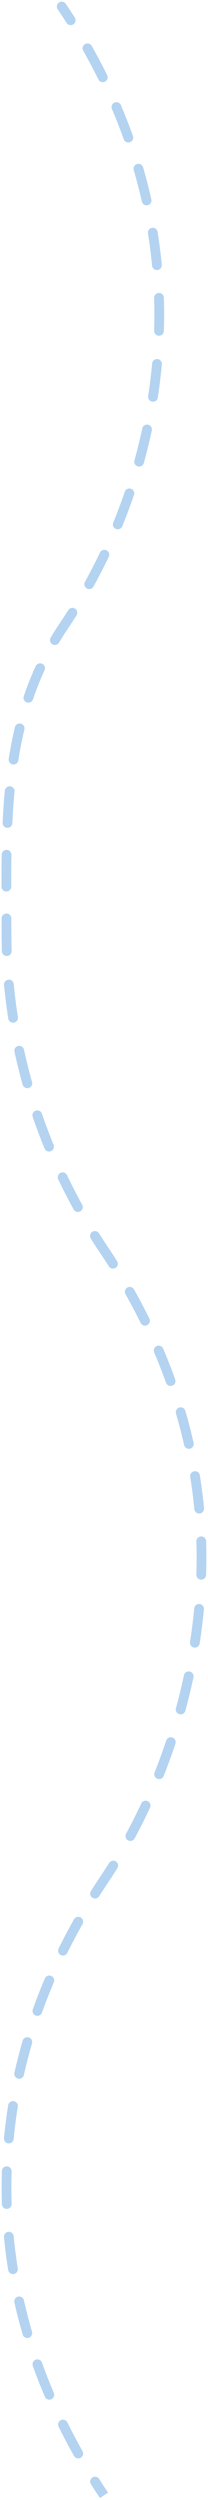 <svg width="64" height="766" viewBox="0 0 64 766" fill="none" xmlns="http://www.w3.org/2000/svg">
<path d="M20.245 1.163C19.782 0.475 18.85 0.293 18.163 0.755C17.475 1.218 17.293 2.15 17.755 2.837L20.245 1.163ZM20.485 7.008C20.93 7.707 21.857 7.913 22.556 7.468C23.255 7.023 23.461 6.096 23.016 5.397L20.485 7.008ZM28.226 14.073C27.818 13.352 26.903 13.098 26.182 13.505C25.461 13.913 25.206 14.828 25.614 15.549L28.226 14.073ZM30.277 24.35C30.644 25.092 31.544 25.396 32.287 25.028C33.029 24.661 33.333 23.761 32.965 23.018L30.277 24.35ZM37.201 32.217C36.876 31.454 35.995 31.1 35.233 31.425C34.471 31.75 34.117 32.631 34.441 33.393L37.201 32.217ZM38.076 42.659C38.356 43.439 39.215 43.845 39.995 43.565C40.775 43.285 41.18 42.427 40.9 41.647L38.076 42.659ZM44.032 51.283C43.8 50.487 42.967 50.031 42.172 50.263C41.377 50.495 40.92 51.328 41.152 52.123L44.032 51.283ZM43.643 61.754C43.825 62.562 44.628 63.07 45.436 62.887C46.244 62.705 46.751 61.902 46.569 61.094L43.643 61.754ZM48.489 71.046C48.358 70.228 47.588 69.671 46.77 69.803C45.952 69.934 45.396 70.703 45.527 71.521L48.489 71.046ZM46.789 81.386C46.868 82.211 47.601 82.816 48.425 82.737C49.25 82.658 49.854 81.925 49.776 81.1L46.789 81.386ZM50.42 91.216C50.393 90.388 49.701 89.738 48.873 89.765C48.045 89.791 47.395 90.484 47.421 91.312L50.42 91.216ZM47.423 101.321C47.398 102.149 48.049 102.841 48.877 102.866C49.705 102.891 50.397 102.241 50.422 101.413L47.423 101.321ZM49.798 111.646C49.873 110.821 49.266 110.091 48.441 110.016C47.616 109.94 46.886 110.548 46.81 111.373L49.798 111.646ZM45.591 121.37C45.466 122.189 46.028 122.954 46.847 123.079C47.666 123.204 48.431 122.642 48.556 121.823L45.591 121.37ZM46.706 131.906C46.88 131.096 46.364 130.299 45.554 130.125C44.744 129.951 43.947 130.467 43.773 131.277L46.706 131.906ZM41.368 141.058C41.146 141.856 41.614 142.683 42.412 142.905C43.21 143.126 44.037 142.659 44.258 141.861L41.368 141.058ZM41.225 151.652C41.494 150.868 41.076 150.015 40.292 149.747C39.509 149.479 38.656 149.896 38.387 150.68L41.225 151.652ZM34.845 160.111C34.531 160.877 34.898 161.753 35.665 162.067C36.431 162.381 37.307 162.014 37.621 161.248L34.845 160.111ZM33.462 170.615C33.82 169.868 33.505 168.972 32.758 168.614C32.011 168.256 31.115 168.571 30.756 169.318L33.462 170.615ZM26.138 178.271C25.737 178.996 25.999 179.909 26.724 180.31C27.449 180.711 28.362 180.448 28.763 179.723L26.138 178.271ZM23.544 188.544C23.986 187.843 23.777 186.917 23.076 186.474C22.376 186.032 21.45 186.241 21.007 186.942L23.544 188.544ZM17.755 2.837C18.685 4.22 19.595 5.61 20.485 7.008L23.016 5.397C22.113 3.978 21.189 2.566 20.245 1.163L17.755 2.837ZM25.614 15.549C27.255 18.453 28.81 21.387 30.277 24.35L32.965 23.018C31.474 20.006 29.893 17.024 28.226 14.073L25.614 15.549ZM34.441 33.393C35.747 36.455 36.959 39.544 38.076 42.659L40.9 41.647C39.763 38.475 38.529 35.331 37.201 32.217L34.441 33.393ZM41.152 52.123C42.082 55.309 42.913 58.52 43.643 61.754L46.569 61.094C45.825 57.799 44.979 54.528 44.032 51.283L41.152 52.123ZM45.527 71.521C46.051 74.789 46.472 78.078 46.789 81.386L49.776 81.1C49.453 77.728 49.023 74.376 48.489 71.046L45.527 71.521ZM47.421 91.312C47.474 92.965 47.5 94.623 47.5 96.286H50.5C50.5 94.591 50.473 92.902 50.42 91.216L47.421 91.312ZM47.5 96.286C47.5 97.965 47.474 99.644 47.423 101.321L50.422 101.413C50.474 99.705 50.5 97.996 50.5 96.286H47.5ZM46.81 111.373C46.504 114.717 46.097 118.051 45.591 121.37L48.556 121.823C49.072 118.444 49.486 115.05 49.798 111.646L46.81 111.373ZM43.773 131.277C43.069 134.558 42.267 137.82 41.368 141.058L44.258 141.861C45.173 138.565 45.99 135.245 46.706 131.906L43.773 131.277ZM38.387 150.68C37.301 153.853 36.12 156.998 34.845 160.111L37.621 161.248C38.918 158.08 40.12 154.88 41.225 151.652L38.387 150.68ZM30.756 169.318C29.307 172.34 27.767 175.326 26.138 178.271L28.763 179.723C30.421 176.727 31.987 173.689 33.462 170.615L30.756 169.318ZM21.007 186.942C20.112 188.36 19.194 189.767 18.255 191.163L20.745 192.837C21.7 191.418 22.633 189.986 23.544 188.544L21.007 186.942ZM20.245 1.163C19.782 0.475 18.85 0.293 18.163 0.755C17.475 1.218 17.293 2.15 17.755 2.837L20.245 1.163ZM20.485 7.008C20.93 7.707 21.857 7.913 22.556 7.468C23.255 7.023 23.461 6.096 23.016 5.397L20.485 7.008ZM28.226 14.073C27.818 13.352 26.903 13.098 26.182 13.505C25.461 13.913 25.206 14.828 25.614 15.549L28.226 14.073ZM30.277 24.35C30.644 25.092 31.544 25.396 32.287 25.028C33.029 24.661 33.333 23.761 32.965 23.018L30.277 24.35ZM37.201 32.217C36.876 31.454 35.995 31.1 35.233 31.425C34.471 31.75 34.117 32.631 34.441 33.393L37.201 32.217ZM38.076 42.659C38.356 43.439 39.215 43.845 39.995 43.565C40.775 43.285 41.18 42.427 40.9 41.647L38.076 42.659ZM44.032 51.283C43.8 50.487 42.967 50.031 42.172 50.263C41.377 50.495 40.92 51.328 41.152 52.123L44.032 51.283ZM43.643 61.754C43.825 62.562 44.628 63.07 45.436 62.887C46.244 62.705 46.751 61.902 46.569 61.094L43.643 61.754ZM48.489 71.046C48.358 70.228 47.588 69.671 46.77 69.803C45.952 69.934 45.396 70.703 45.527 71.521L48.489 71.046ZM46.789 81.386C46.868 82.211 47.601 82.816 48.425 82.737C49.25 82.658 49.854 81.925 49.776 81.1L46.789 81.386ZM50.42 91.216C50.393 90.388 49.701 89.738 48.873 89.765C48.045 89.791 47.395 90.484 47.421 91.312L50.42 91.216ZM47.423 101.321C47.398 102.149 48.049 102.841 48.877 102.866C49.705 102.891 50.397 102.241 50.422 101.413L47.423 101.321ZM49.798 111.646C49.873 110.821 49.266 110.091 48.441 110.016C47.616 109.94 46.886 110.548 46.81 111.373L49.798 111.646ZM45.591 121.37C45.466 122.189 46.028 122.954 46.847 123.079C47.666 123.204 48.431 122.642 48.556 121.823L45.591 121.37ZM46.706 131.906C46.88 131.096 46.364 130.299 45.554 130.125C44.744 129.951 43.947 130.467 43.773 131.277L46.706 131.906ZM41.368 141.058C41.146 141.856 41.614 142.683 42.412 142.905C43.21 143.126 44.037 142.659 44.258 141.861L41.368 141.058ZM41.225 151.652C41.494 150.868 41.076 150.015 40.292 149.747C39.509 149.479 38.656 149.896 38.387 150.68L41.225 151.652ZM34.845 160.111C34.531 160.877 34.898 161.753 35.665 162.067C36.431 162.381 37.307 162.014 37.621 161.248L34.845 160.111ZM33.462 170.615C33.82 169.868 33.505 168.972 32.758 168.614C32.011 168.256 31.115 168.571 30.756 169.318L33.462 170.615ZM26.138 178.271C25.737 178.996 25.999 179.909 26.724 180.31C27.449 180.711 28.362 180.448 28.763 179.723L26.138 178.271ZM23.544 188.544C23.986 187.843 23.777 186.917 23.076 186.474C22.376 186.032 21.45 186.241 21.007 186.942L23.544 188.544ZM17.755 2.837C18.685 4.22 19.595 5.61 20.485 7.008L23.016 5.397C22.113 3.978 21.189 2.566 20.245 1.163L17.755 2.837ZM25.614 15.549C27.255 18.453 28.81 21.387 30.277 24.35L32.965 23.018C31.474 20.006 29.893 17.024 28.226 14.073L25.614 15.549ZM34.441 33.393C35.747 36.455 36.959 39.544 38.076 42.659L40.9 41.647C39.763 38.475 38.529 35.331 37.201 32.217L34.441 33.393ZM41.152 52.123C42.082 55.309 42.913 58.52 43.643 61.754L46.569 61.094C45.825 57.799 44.979 54.528 44.032 51.283L41.152 52.123ZM45.527 71.521C46.051 74.789 46.472 78.078 46.789 81.386L49.776 81.1C49.453 77.728 49.023 74.376 48.489 71.046L45.527 71.521ZM47.421 91.312C47.474 92.965 47.5 94.623 47.5 96.286H50.5C50.5 94.591 50.473 92.902 50.42 91.216L47.421 91.312ZM47.5 96.286C47.5 97.965 47.474 99.644 47.423 101.321L50.422 101.413C50.474 99.705 50.5 97.996 50.5 96.286H47.5ZM46.81 111.373C46.504 114.717 46.097 118.051 45.591 121.37L48.556 121.823C49.072 118.444 49.486 115.05 49.798 111.646L46.81 111.373ZM43.773 131.277C43.069 134.558 42.267 137.82 41.368 141.058L44.258 141.861C45.173 138.565 45.99 135.245 46.706 131.906L43.773 131.277ZM38.387 150.68C37.301 153.853 36.12 156.998 34.845 160.111L37.621 161.248C38.918 158.08 40.12 154.88 41.225 151.652L38.387 150.68ZM30.756 169.318C29.307 172.34 27.767 175.326 26.138 178.271L28.763 179.723C30.421 176.727 31.987 173.689 33.462 170.615L30.756 169.318ZM21.007 186.942C20.112 188.36 19.194 189.767 18.255 191.163L20.745 192.837C21.7 191.418 22.633 189.986 23.544 188.544L21.007 186.942Z" fill="#B3D3F1"/>
<path d="M33.245 382.163C32.782 381.475 31.85 381.293 31.163 381.755C30.475 382.218 30.293 383.15 30.755 383.837L33.245 382.163ZM33.485 388.008C33.93 388.707 34.857 388.913 35.556 388.468C36.255 388.023 36.461 387.096 36.016 386.397L33.485 388.008ZM41.226 395.073C40.818 394.352 39.903 394.098 39.182 394.505C38.461 394.913 38.206 395.828 38.614 396.549L41.226 395.073ZM43.277 405.35C43.644 406.092 44.544 406.396 45.287 406.028C46.029 405.661 46.333 404.761 45.965 404.019L43.277 405.35ZM50.201 413.217C49.876 412.454 48.995 412.1 48.233 412.425C47.471 412.75 47.117 413.631 47.441 414.393L50.201 413.217ZM51.076 423.659C51.356 424.439 52.215 424.845 52.995 424.565C53.775 424.285 54.18 423.427 53.9 422.647L51.076 423.659ZM57.032 432.283C56.8 431.487 55.967 431.031 55.172 431.263C54.377 431.495 53.92 432.328 54.152 433.123L57.032 432.283ZM56.643 442.754C56.825 443.563 57.628 444.07 58.436 443.887C59.244 443.705 59.751 442.902 59.569 442.094L56.643 442.754ZM61.489 452.046C61.358 451.228 60.588 450.672 59.77 450.803C58.952 450.934 58.396 451.703 58.527 452.521L61.489 452.046ZM59.789 462.386C59.868 463.211 60.601 463.816 61.425 463.737C62.25 463.658 62.854 462.925 62.776 462.101L59.789 462.386ZM63.42 472.216C63.393 471.388 62.701 470.738 61.873 470.765C61.045 470.791 60.395 471.484 60.421 472.312L63.42 472.216ZM60.416 482.466C60.389 483.294 61.038 483.987 61.866 484.014C62.694 484.04 63.387 483.391 63.414 482.563L60.416 482.466ZM62.742 493.096C62.82 492.272 62.215 491.54 61.39 491.462C60.565 491.384 59.834 491.989 59.755 492.814L62.742 493.096ZM58.471 503.106C58.345 503.925 58.906 504.691 59.724 504.818C60.543 504.944 61.309 504.383 61.436 503.564L58.471 503.106ZM59.526 513.936C59.699 513.126 59.183 512.329 58.373 512.156C57.563 511.983 56.766 512.499 56.593 513.31L59.526 513.936ZM54.14 523.393C53.922 524.192 54.393 525.017 55.192 525.235C55.991 525.453 56.816 524.982 57.034 524.183L54.14 523.393ZM53.974 534.274C54.237 533.489 53.813 532.639 53.027 532.376C52.241 532.114 51.391 532.538 51.129 533.324L53.974 534.274ZM47.567 543.07C47.26 543.84 47.636 544.712 48.406 545.018C49.175 545.325 50.048 544.949 50.354 544.179L47.567 543.07ZM46.175 553.863C46.525 553.112 46.2 552.22 45.449 551.87C44.699 551.519 43.806 551.844 43.456 552.595L46.175 553.863ZM38.794 561.86C38.4 562.588 38.67 563.499 39.399 563.893C40.127 564.288 41.038 564.017 41.432 563.288L38.794 561.86ZM36.118 572.409C36.558 571.707 36.345 570.781 35.643 570.342C34.941 569.902 34.015 570.115 33.576 570.817L36.118 572.409ZM30.755 383.837C31.685 385.22 32.595 386.61 33.485 388.008L36.016 386.397C35.113 384.978 34.189 383.566 33.245 382.163L30.755 383.837ZM38.614 396.549C40.255 399.453 41.81 402.387 43.277 405.35L45.965 404.019C44.474 401.006 42.893 398.024 41.226 395.073L38.614 396.549ZM47.441 414.393C48.747 417.455 49.959 420.544 51.076 423.659L53.9 422.647C52.763 419.475 51.529 416.331 50.201 413.217L47.441 414.393ZM54.152 433.123C55.082 436.309 55.913 439.52 56.643 442.754L59.569 442.094C58.825 438.799 57.979 435.528 57.032 432.283L54.152 433.123ZM58.527 452.521C59.051 455.789 59.472 459.077 59.789 462.386L62.776 462.101C62.453 458.728 62.023 455.376 61.489 452.046L58.527 452.521ZM60.421 472.312C60.474 473.965 60.5 475.623 60.5 477.286H63.5C63.5 475.591 63.473 473.902 63.42 472.216L60.421 472.312ZM60.5 477.286C60.5 479.006 60.472 480.733 60.416 482.466L63.414 482.563C63.471 480.798 63.5 479.038 63.5 477.286H60.5ZM59.755 492.814C59.431 496.237 59.003 499.671 58.471 503.106L61.436 503.564C61.976 500.072 62.412 496.579 62.742 493.096L59.755 492.814ZM56.593 513.31C55.872 516.684 55.053 520.048 54.14 523.393L57.034 524.183C57.962 520.785 58.794 517.366 59.526 513.936L56.593 513.31ZM51.129 533.324C50.033 536.606 48.845 539.858 47.567 543.07L50.354 544.179C51.653 540.915 52.861 537.61 53.974 534.274L51.129 533.324ZM43.456 552.595C41.99 555.738 40.435 558.83 38.794 561.86L41.432 563.288C43.102 560.205 44.684 557.059 46.175 553.863L43.456 552.595ZM33.576 570.817C32.657 572.285 31.717 573.734 30.755 575.163L33.245 576.837C34.225 575.38 35.183 573.904 36.118 572.409L33.576 570.817ZM33.245 382.163C32.782 381.475 31.85 381.293 31.163 381.755C30.475 382.218 30.293 383.15 30.755 383.837L33.245 382.163ZM33.485 388.008C33.93 388.707 34.857 388.913 35.556 388.468C36.255 388.023 36.461 387.096 36.016 386.397L33.485 388.008ZM41.226 395.073C40.818 394.352 39.903 394.098 39.182 394.505C38.461 394.913 38.206 395.828 38.614 396.549L41.226 395.073ZM43.277 405.35C43.644 406.092 44.544 406.396 45.287 406.028C46.029 405.661 46.333 404.761 45.965 404.019L43.277 405.35ZM50.201 413.217C49.876 412.454 48.995 412.1 48.233 412.425C47.471 412.75 47.117 413.631 47.441 414.393L50.201 413.217ZM51.076 423.659C51.356 424.439 52.215 424.845 52.995 424.565C53.775 424.285 54.18 423.427 53.9 422.647L51.076 423.659ZM57.032 432.283C56.8 431.487 55.967 431.031 55.172 431.263C54.377 431.495 53.92 432.328 54.152 433.123L57.032 432.283ZM56.643 442.754C56.825 443.563 57.628 444.07 58.436 443.887C59.244 443.705 59.751 442.902 59.569 442.094L56.643 442.754ZM61.489 452.046C61.358 451.228 60.588 450.672 59.77 450.803C58.952 450.934 58.396 451.703 58.527 452.521L61.489 452.046ZM59.789 462.386C59.868 463.211 60.601 463.816 61.425 463.737C62.25 463.658 62.854 462.925 62.776 462.101L59.789 462.386ZM63.42 472.216C63.393 471.388 62.701 470.738 61.873 470.765C61.045 470.791 60.395 471.484 60.421 472.312L63.42 472.216ZM60.416 482.466C60.389 483.294 61.038 483.987 61.866 484.014C62.694 484.04 63.387 483.391 63.414 482.563L60.416 482.466ZM62.742 493.096C62.82 492.272 62.215 491.54 61.39 491.462C60.565 491.384 59.834 491.989 59.755 492.814L62.742 493.096ZM58.471 503.106C58.345 503.925 58.906 504.691 59.724 504.818C60.543 504.944 61.309 504.383 61.436 503.564L58.471 503.106ZM59.526 513.936C59.699 513.126 59.183 512.329 58.373 512.156C57.563 511.983 56.766 512.499 56.593 513.31L59.526 513.936ZM54.14 523.393C53.922 524.192 54.393 525.017 55.192 525.235C55.991 525.453 56.816 524.982 57.034 524.183L54.14 523.393ZM53.974 534.274C54.237 533.489 53.813 532.639 53.027 532.376C52.241 532.114 51.391 532.538 51.129 533.324L53.974 534.274ZM47.567 543.07C47.26 543.84 47.636 544.712 48.406 545.018C49.175 545.325 50.048 544.949 50.354 544.179L47.567 543.07ZM46.175 553.863C46.525 553.112 46.2 552.22 45.449 551.87C44.699 551.519 43.806 551.844 43.456 552.595L46.175 553.863ZM38.794 561.86C38.4 562.588 38.67 563.499 39.399 563.893C40.127 564.288 41.038 564.017 41.432 563.288L38.794 561.86ZM36.118 572.409C36.558 571.707 36.345 570.781 35.643 570.342C34.941 569.902 34.015 570.115 33.576 570.817L36.118 572.409ZM30.755 383.837C31.685 385.22 32.595 386.61 33.485 388.008L36.016 386.397C35.113 384.978 34.189 383.566 33.245 382.163L30.755 383.837ZM38.614 396.549C40.255 399.453 41.81 402.387 43.277 405.35L45.965 404.019C44.474 401.006 42.893 398.024 41.226 395.073L38.614 396.549ZM47.441 414.393C48.747 417.455 49.959 420.544 51.076 423.659L53.9 422.647C52.763 419.475 51.529 416.331 50.201 413.217L47.441 414.393ZM54.152 433.123C55.082 436.309 55.913 439.52 56.643 442.754L59.569 442.094C58.825 438.799 57.979 435.528 57.032 432.283L54.152 433.123ZM58.527 452.521C59.051 455.789 59.472 459.077 59.789 462.386L62.776 462.101C62.453 458.728 62.023 455.376 61.489 452.046L58.527 452.521ZM60.421 472.312C60.474 473.965 60.5 475.623 60.5 477.286H63.5C63.5 475.591 63.473 473.902 63.42 472.216L60.421 472.312ZM60.5 477.286C60.5 479.006 60.472 480.733 60.416 482.466L63.414 482.563C63.471 480.798 63.5 479.038 63.5 477.286H60.5ZM59.755 492.814C59.431 496.237 59.003 499.671 58.471 503.106L61.436 503.564C61.976 500.072 62.412 496.579 62.742 493.096L59.755 492.814ZM56.593 513.31C55.872 516.684 55.053 520.048 54.14 523.393L57.034 524.183C57.962 520.785 58.794 517.366 59.526 513.936L56.593 513.31ZM51.129 533.324C50.033 536.606 48.845 539.858 47.567 543.07L50.354 544.179C51.653 540.915 52.861 537.61 53.974 534.274L51.129 533.324ZM43.456 552.595C41.99 555.738 40.435 558.83 38.794 561.86L41.432 563.288C43.102 560.205 44.684 557.059 46.175 553.863L43.456 552.595ZM33.576 570.817C32.657 572.285 31.717 573.734 30.755 575.163L33.245 576.837C34.225 575.38 35.183 573.904 36.118 572.409L33.576 570.817Z" fill="#B3D3F1"/>
<path d="M18.255 191.163C18.718 190.475 19.65 190.293 20.337 190.755C21.025 191.218 21.207 192.15 20.745 192.837L18.255 191.163ZM18.171 196.892C17.746 197.603 16.825 197.834 16.114 197.409C15.403 196.984 15.171 196.063 15.596 195.352L18.171 196.892ZM10.977 204.118C11.323 203.366 12.214 203.036 12.967 203.383C13.719 203.729 14.049 204.62 13.703 205.372L10.977 204.118ZM10.155 214.285C9.888 215.069 9.036 215.489 8.252 215.222C7.467 214.955 7.048 214.103 7.314 213.319L10.155 214.285ZM4.581 222.824C4.773 222.018 5.582 221.521 6.388 221.713C7.194 221.906 7.691 222.715 7.499 223.521L4.581 222.824ZM5.646 232.973C5.517 233.792 4.75 234.351 3.932 234.223C3.113 234.095 2.554 233.327 2.682 232.509L5.646 232.973ZM1.477 242.281C1.554 241.457 2.285 240.85 3.11 240.927C3.935 241.003 4.541 241.734 4.465 242.559L1.477 242.281ZM3.806 252.221C3.768 253.048 3.066 253.688 2.239 253.65C1.411 253.612 0.771 252.91 0.809 252.082L3.806 252.221ZM0.52 261.877C0.533 261.049 1.214 260.388 2.043 260.4C2.871 260.413 3.532 261.095 3.519 261.923L0.52 261.877ZM3.459 271.652C3.46 272.481 2.789 273.153 1.96 273.153C1.132 273.154 0.46 272.483 0.459 271.655L3.459 271.652ZM0.49 281.413C0.487 280.584 1.157 279.91 1.985 279.907C2.814 279.905 3.487 280.574 3.49 281.402L0.49 281.413ZM3.582 291.373C3.609 292.201 2.959 292.893 2.131 292.92C1.303 292.947 0.61 292.297 0.583 291.469L3.582 291.373ZM1.243 301.813C1.164 300.989 1.769 300.256 2.594 300.178C3.419 300.099 4.151 300.704 4.229 301.529L1.243 301.813ZM5.504 311.629C5.633 312.447 5.074 313.215 4.255 313.343C3.437 313.472 2.669 312.913 2.54 312.094L5.504 311.629ZM4.455 322.276C4.278 321.467 4.79 320.668 5.599 320.49C6.409 320.313 7.208 320.826 7.385 321.635L4.455 322.276ZM9.854 331.514C10.079 332.312 9.614 333.14 8.816 333.364C8.019 333.589 7.191 333.124 6.966 332.326L9.854 331.514ZM10.058 342.213C9.788 341.429 10.204 340.576 10.987 340.306C11.77 340.036 12.624 340.452 12.894 341.235L10.058 342.213ZM16.488 350.765C16.803 351.531 16.436 352.408 15.67 352.722C14.903 353.037 14.027 352.67 13.713 351.904L16.488 350.765ZM17.918 361.369C17.56 360.622 17.875 359.726 18.622 359.368C19.369 359.01 20.265 359.326 20.623 360.073L17.918 361.369ZM25.286 369.128C25.686 369.853 25.423 370.766 24.698 371.166C23.973 371.566 23.06 371.303 22.66 370.578L25.286 369.128ZM27.928 379.497C27.486 378.796 27.695 377.87 28.396 377.428C29.097 376.986 30.023 377.196 30.465 377.896L27.928 379.497ZM20.745 192.837C19.84 194.181 18.983 195.533 18.171 196.892L15.596 195.352C16.436 193.948 17.321 192.551 18.255 191.163L20.745 192.837ZM13.703 205.372C12.351 208.311 11.176 211.282 10.155 214.285L7.314 213.319C8.367 210.222 9.58 207.155 10.977 204.118L13.703 205.372ZM7.499 223.521C6.754 226.639 6.144 229.79 5.646 232.973L2.682 232.509C3.191 229.256 3.816 226.027 4.581 222.824L7.499 223.521ZM4.465 242.559C4.168 245.751 3.956 248.972 3.806 252.221L0.809 252.082C0.961 248.795 1.176 245.527 1.477 242.281L4.465 242.559ZM3.519 261.923C3.47 265.143 3.457 268.386 3.459 271.652L0.459 271.655C0.457 268.379 0.47 265.119 0.52 261.877L3.519 261.923ZM3.49 281.402C3.496 283.025 3.5 284.653 3.5 286.286H0.5C0.5 284.658 0.496 283.034 0.49 281.413L3.49 281.402ZM3.5 286.286C3.5 287.98 3.527 289.676 3.582 291.373L0.583 291.469C0.528 289.74 0.5 288.012 0.5 286.286H3.5ZM4.229 301.529C4.55 304.9 4.976 308.269 5.504 311.629L2.54 312.094C2.003 308.675 1.57 305.246 1.243 301.813L4.229 301.529ZM7.385 321.635C8.11 324.946 8.934 328.241 9.854 331.514L6.966 332.326C6.03 328.997 5.192 325.645 4.455 322.276L7.385 321.635ZM12.894 341.235C13.999 344.442 15.198 347.621 16.488 350.765L13.713 351.904C12.401 348.707 11.182 345.474 10.058 342.213L12.894 341.235ZM20.623 360.073C22.09 363.134 23.645 366.155 25.286 369.128L22.66 370.578C20.99 367.554 19.409 364.482 17.918 361.369L20.623 360.073ZM30.465 377.896C31.371 379.332 32.297 380.755 33.245 382.163L30.755 383.837C29.792 382.405 28.849 380.957 27.928 379.497L30.465 377.896ZM18.255 191.163C18.718 190.475 19.65 190.293 20.337 190.755C21.025 191.218 21.207 192.15 20.745 192.837L18.255 191.163ZM18.171 196.892C17.746 197.603 16.825 197.834 16.114 197.409C15.403 196.984 15.171 196.063 15.596 195.352L18.171 196.892ZM10.977 204.118C11.323 203.366 12.214 203.036 12.967 203.383C13.719 203.729 14.049 204.62 13.703 205.372L10.977 204.118ZM10.155 214.285C9.888 215.069 9.036 215.489 8.252 215.222C7.467 214.955 7.048 214.103 7.314 213.319L10.155 214.285ZM4.581 222.824C4.773 222.018 5.582 221.521 6.388 221.713C7.194 221.906 7.691 222.715 7.499 223.521L4.581 222.824ZM5.646 232.973C5.517 233.792 4.75 234.351 3.932 234.223C3.113 234.095 2.554 233.327 2.682 232.509L5.646 232.973ZM1.477 242.281C1.554 241.457 2.285 240.85 3.11 240.927C3.935 241.003 4.541 241.734 4.465 242.559L1.477 242.281ZM3.806 252.221C3.768 253.048 3.066 253.688 2.239 253.65C1.411 253.612 0.771 252.91 0.809 252.082L3.806 252.221ZM0.52 261.877C0.533 261.049 1.214 260.388 2.043 260.4C2.871 260.413 3.532 261.095 3.519 261.923L0.52 261.877ZM3.459 271.652C3.46 272.481 2.789 273.153 1.96 273.153C1.132 273.154 0.46 272.483 0.459 271.655L3.459 271.652ZM0.49 281.413C0.487 280.584 1.157 279.91 1.985 279.907C2.814 279.905 3.487 280.574 3.49 281.402L0.49 281.413ZM3.582 291.373C3.609 292.201 2.959 292.893 2.131 292.92C1.303 292.947 0.61 292.297 0.583 291.469L3.582 291.373ZM1.243 301.813C1.164 300.989 1.769 300.256 2.594 300.178C3.419 300.099 4.151 300.704 4.229 301.529L1.243 301.813ZM5.504 311.629C5.633 312.447 5.074 313.215 4.255 313.343C3.437 313.472 2.669 312.913 2.54 312.094L5.504 311.629ZM4.455 322.276C4.278 321.467 4.79 320.668 5.599 320.49C6.409 320.313 7.208 320.826 7.385 321.635L4.455 322.276ZM9.854 331.514C10.079 332.312 9.614 333.14 8.816 333.364C8.019 333.589 7.191 333.124 6.966 332.326L9.854 331.514ZM10.058 342.213C9.788 341.429 10.204 340.576 10.987 340.306C11.77 340.036 12.624 340.452 12.894 341.235L10.058 342.213ZM16.488 350.765C16.803 351.531 16.436 352.408 15.67 352.722C14.903 353.037 14.027 352.67 13.713 351.904L16.488 350.765ZM17.918 361.369C17.56 360.622 17.875 359.726 18.622 359.368C19.369 359.01 20.265 359.326 20.623 360.073L17.918 361.369ZM25.286 369.128C25.686 369.853 25.423 370.766 24.698 371.166C23.973 371.566 23.06 371.303 22.66 370.578L25.286 369.128ZM27.928 379.497C27.486 378.796 27.695 377.87 28.396 377.428C29.097 376.986 30.023 377.196 30.465 377.896L27.928 379.497ZM20.745 192.837C19.84 194.181 18.983 195.533 18.171 196.892L15.596 195.352C16.436 193.948 17.321 192.551 18.255 191.163L20.745 192.837ZM13.703 205.372C12.351 208.311 11.176 211.282 10.155 214.285L7.314 213.319C8.367 210.222 9.58 207.155 10.977 204.118L13.703 205.372ZM7.499 223.521C6.754 226.639 6.144 229.79 5.646 232.973L2.682 232.509C3.191 229.256 3.816 226.027 4.581 222.824L7.499 223.521ZM4.465 242.559C4.168 245.751 3.956 248.972 3.806 252.221L0.809 252.082C0.961 248.795 1.176 245.527 1.477 242.281L4.465 242.559ZM3.519 261.923C3.47 265.143 3.457 268.386 3.459 271.652L0.459 271.655C0.457 268.379 0.47 265.119 0.52 261.877L3.519 261.923ZM3.49 281.402C3.496 283.025 3.5 284.653 3.5 286.286H0.5C0.5 284.658 0.496 283.034 0.49 281.413L3.49 281.402ZM3.5 286.286C3.5 287.98 3.527 289.676 3.582 291.373L0.583 291.469C0.528 289.74 0.5 288.012 0.5 286.286H3.5ZM4.229 301.529C4.55 304.9 4.976 308.269 5.504 311.629L2.54 312.094C2.003 308.675 1.57 305.246 1.243 301.813L4.229 301.529ZM7.385 321.635C8.11 324.946 8.934 328.241 9.854 331.514L6.966 332.326C6.03 328.997 5.192 325.645 4.455 322.276L7.385 321.635ZM12.894 341.235C13.999 344.442 15.198 347.621 16.488 350.765L13.713 351.904C12.401 348.707 11.182 345.474 10.058 342.213L12.894 341.235ZM20.623 360.073C22.09 363.134 23.645 366.155 25.286 369.128L22.66 370.578C20.99 367.554 19.409 364.482 17.918 361.369L20.623 360.073ZM30.465 377.896C31.371 379.332 32.297 380.755 33.245 382.163L30.755 383.837C29.792 382.405 28.849 380.957 27.928 379.497L30.465 377.896Z" fill="#B3D3F1"/>
<path d="M30.755 575.163C31.218 574.475 32.15 574.293 32.837 574.755C33.525 575.218 33.707 576.15 33.245 576.837L30.755 575.163ZM30.515 581.008C30.07 581.707 29.143 581.913 28.444 581.468C27.745 581.023 27.539 580.096 27.984 579.397L30.515 581.008ZM22.774 588.073C23.182 587.352 24.097 587.098 24.818 587.505C25.539 587.913 25.794 588.828 25.386 589.549L22.774 588.073ZM20.723 598.35C20.356 599.092 19.456 599.396 18.713 599.028C17.971 598.661 17.667 597.761 18.035 597.019L20.723 598.35ZM13.799 606.217C14.124 605.454 15.005 605.1 15.767 605.425C16.529 605.75 16.884 606.631 16.559 607.393L13.799 606.217ZM12.924 616.659C12.644 617.439 11.785 617.845 11.005 617.565C10.226 617.285 9.82 616.427 10.1 615.647L12.924 616.659ZM6.968 625.283C7.2 624.487 8.033 624.031 8.828 624.263C9.623 624.495 10.08 625.328 9.848 626.123L6.968 625.283ZM7.357 635.754C7.175 636.563 6.372 637.07 5.564 636.887C4.756 636.705 4.249 635.902 4.431 635.094L7.357 635.754ZM2.511 645.046C2.642 644.228 3.412 643.672 4.23 643.803C5.048 643.934 5.604 644.703 5.473 645.521L2.511 645.046ZM4.211 655.386C4.132 656.211 3.399 656.816 2.575 656.737C1.75 656.658 1.146 655.925 1.225 655.101L4.211 655.386ZM0.58 665.216C0.607 664.388 1.299 663.738 2.127 663.765C2.955 663.791 3.605 664.484 3.579 665.312L0.58 665.216ZM3.579 675.26C3.605 676.088 2.955 676.78 2.127 676.807C1.299 676.833 0.607 676.183 0.58 675.355L3.579 675.26ZM1.225 685.471C1.146 684.646 1.75 683.914 2.575 683.835C3.399 683.756 4.132 684.36 4.211 685.185L1.225 685.471ZM5.473 695.05C5.604 695.868 5.048 696.638 4.23 696.769C3.412 696.9 2.642 696.343 2.511 695.525L5.473 695.05ZM4.431 705.477C4.249 704.669 4.756 703.866 5.564 703.684C6.372 703.502 7.175 704.009 7.357 704.817L4.431 705.477ZM9.848 714.449C10.08 715.244 9.623 716.077 8.828 716.309C8.033 716.541 7.2 716.084 6.968 715.289L9.848 714.449ZM10.1 724.925C9.82 724.145 10.226 723.286 11.005 723.006C11.785 722.727 12.644 723.132 12.924 723.912L10.1 724.925ZM16.559 733.178C16.884 733.94 16.529 734.821 15.767 735.146C15.005 735.471 14.124 735.117 13.799 734.355L16.559 733.178ZM18.035 743.553C17.667 742.811 17.971 741.911 18.713 741.543C19.456 741.175 20.356 741.479 20.723 742.222L18.035 743.553ZM25.386 751.022C25.794 751.743 25.539 752.658 24.818 753.066C24.097 753.474 23.182 753.219 22.774 752.498L25.386 751.022ZM27.984 761.174C27.539 760.475 27.745 759.548 28.444 759.103C29.143 758.659 30.07 758.865 30.515 759.563L27.984 761.174ZM33.245 576.837C32.315 578.22 31.405 579.61 30.515 581.008L27.984 579.397C28.887 577.978 29.811 576.566 30.755 575.163L33.245 576.837ZM25.386 589.549C23.745 592.453 22.19 595.387 20.723 598.35L18.035 597.019C19.526 594.006 21.107 591.024 22.774 588.073L25.386 589.549ZM16.559 607.393C15.253 610.455 14.041 613.544 12.924 616.659L10.1 615.647C11.237 612.475 12.471 609.331 13.799 606.217L16.559 607.393ZM9.848 626.123C8.918 629.309 8.087 632.52 7.357 635.754L4.431 635.094C5.175 631.799 6.021 628.528 6.968 625.283L9.848 626.123ZM5.473 645.521C4.949 648.789 4.528 652.077 4.211 655.386L1.225 655.101C1.547 651.728 1.977 648.376 2.511 645.046L5.473 645.521ZM3.579 665.312C3.526 666.965 3.5 668.623 3.5 670.286H0.5C0.5 668.591 0.527 666.902 0.58 665.216L3.579 665.312ZM3.5 670.286C3.5 671.948 3.526 673.606 3.579 675.26L0.58 675.355C0.527 673.67 0.5 671.98 0.5 670.286H3.5ZM4.211 685.185C4.528 688.494 4.949 691.783 5.473 695.05L2.511 695.525C1.977 692.195 1.547 688.843 1.225 685.471L4.211 685.185ZM7.357 704.817C8.087 708.051 8.918 711.262 9.848 714.449L6.968 715.289C6.021 712.044 5.175 708.773 4.431 705.477L7.357 704.817ZM12.924 723.912C14.041 727.027 15.253 730.117 16.559 733.178L13.799 734.355C12.471 731.24 11.237 728.096 10.1 724.925L12.924 723.912ZM20.723 742.222C22.19 745.184 23.745 748.118 25.386 751.022L22.774 752.498C21.107 749.547 19.526 746.565 18.035 743.553L20.723 742.222ZM30.515 759.563C31.405 760.961 32.315 762.352 33.245 763.734L30.755 765.409C29.811 764.005 28.887 762.594 27.984 761.174L30.515 759.563ZM30.755 575.163C31.218 574.475 32.15 574.293 32.837 574.755C33.525 575.218 33.707 576.15 33.245 576.837L30.755 575.163ZM30.515 581.008C30.07 581.707 29.143 581.913 28.444 581.468C27.745 581.023 27.539 580.096 27.984 579.397L30.515 581.008ZM22.774 588.073C23.182 587.352 24.097 587.098 24.818 587.505C25.539 587.913 25.794 588.828 25.386 589.549L22.774 588.073ZM20.723 598.35C20.356 599.092 19.456 599.396 18.713 599.028C17.971 598.661 17.667 597.761 18.035 597.019L20.723 598.35ZM13.799 606.217C14.124 605.454 15.005 605.1 15.767 605.425C16.529 605.75 16.884 606.631 16.559 607.393L13.799 606.217ZM12.924 616.659C12.644 617.439 11.785 617.845 11.005 617.565C10.226 617.285 9.82 616.427 10.1 615.647L12.924 616.659ZM6.968 625.283C7.2 624.487 8.033 624.031 8.828 624.263C9.623 624.495 10.08 625.328 9.848 626.123L6.968 625.283ZM7.357 635.754C7.175 636.563 6.372 637.07 5.564 636.887C4.756 636.705 4.249 635.902 4.431 635.094L7.357 635.754ZM2.511 645.046C2.642 644.228 3.412 643.672 4.23 643.803C5.048 643.934 5.604 644.703 5.473 645.521L2.511 645.046ZM4.211 655.386C4.132 656.211 3.399 656.816 2.575 656.737C1.75 656.658 1.146 655.925 1.225 655.101L4.211 655.386ZM0.58 665.216C0.607 664.388 1.299 663.738 2.127 663.765C2.955 663.791 3.605 664.484 3.579 665.312L0.58 665.216ZM3.579 675.26C3.605 676.088 2.955 676.78 2.127 676.807C1.299 676.833 0.607 676.183 0.58 675.355L3.579 675.26ZM1.225 685.471C1.146 684.646 1.75 683.914 2.575 683.835C3.399 683.756 4.132 684.36 4.211 685.185L1.225 685.471ZM5.473 695.05C5.604 695.868 5.048 696.638 4.23 696.769C3.412 696.9 2.642 696.343 2.511 695.525L5.473 695.05ZM4.431 705.477C4.249 704.669 4.756 703.866 5.564 703.684C6.372 703.502 7.175 704.009 7.357 704.817L4.431 705.477ZM9.848 714.449C10.08 715.244 9.623 716.077 8.828 716.309C8.033 716.541 7.2 716.084 6.968 715.289L9.848 714.449ZM10.1 724.925C9.82 724.145 10.226 723.286 11.005 723.006C11.785 722.727 12.644 723.132 12.924 723.912L10.1 724.925ZM16.559 733.178C16.884 733.94 16.529 734.821 15.767 735.146C15.005 735.471 14.124 735.117 13.799 734.355L16.559 733.178ZM18.035 743.553C17.667 742.811 17.971 741.911 18.713 741.543C19.456 741.175 20.356 741.479 20.723 742.222L18.035 743.553ZM25.386 751.022C25.794 751.743 25.539 752.658 24.818 753.066C24.097 753.474 23.182 753.219 22.774 752.498L25.386 751.022ZM27.984 761.174C27.539 760.475 27.745 759.548 28.444 759.103C29.143 758.659 30.07 758.865 30.515 759.563L27.984 761.174ZM33.245 576.837C32.315 578.22 31.405 579.61 30.515 581.008L27.984 579.397C28.887 577.978 29.811 576.566 30.755 575.163L33.245 576.837ZM25.386 589.549C23.745 592.453 22.19 595.387 20.723 598.35L18.035 597.019C19.526 594.006 21.107 591.024 22.774 588.073L25.386 589.549ZM16.559 607.393C15.253 610.455 14.041 613.544 12.924 616.659L10.1 615.647C11.237 612.475 12.471 609.331 13.799 606.217L16.559 607.393ZM9.848 626.123C8.918 629.309 8.087 632.52 7.357 635.754L4.431 635.094C5.175 631.799 6.021 628.528 6.968 625.283L9.848 626.123ZM5.473 645.521C4.949 648.789 4.528 652.077 4.211 655.386L1.225 655.101C1.547 651.728 1.977 648.376 2.511 645.046L5.473 645.521ZM3.579 665.312C3.526 666.965 3.5 668.623 3.5 670.286H0.5C0.5 668.591 0.527 666.902 0.58 665.216L3.579 665.312ZM3.5 670.286C3.5 671.948 3.526 673.606 3.579 675.26L0.58 675.355C0.527 673.67 0.5 671.98 0.5 670.286H3.5ZM4.211 685.185C4.528 688.494 4.949 691.783 5.473 695.05L2.511 695.525C1.977 692.195 1.547 688.843 1.225 685.471L4.211 685.185ZM7.357 704.817C8.087 708.051 8.918 711.262 9.848 714.449L6.968 715.289C6.021 712.044 5.175 708.773 4.431 705.477L7.357 704.817ZM12.924 723.912C14.041 727.027 15.253 730.117 16.559 733.178L13.799 734.355C12.471 731.24 11.237 728.096 10.1 724.925L12.924 723.912ZM20.723 742.222C22.19 745.184 23.745 748.118 25.386 751.022L22.774 752.498C21.107 749.547 19.526 746.565 18.035 743.553L20.723 742.222ZM30.515 759.563C31.405 760.961 32.315 762.352 33.245 763.734L30.755 765.409C29.811 764.005 28.887 762.594 27.984 761.174L30.515 759.563Z" fill="#B3D3F1"/>
</svg>
